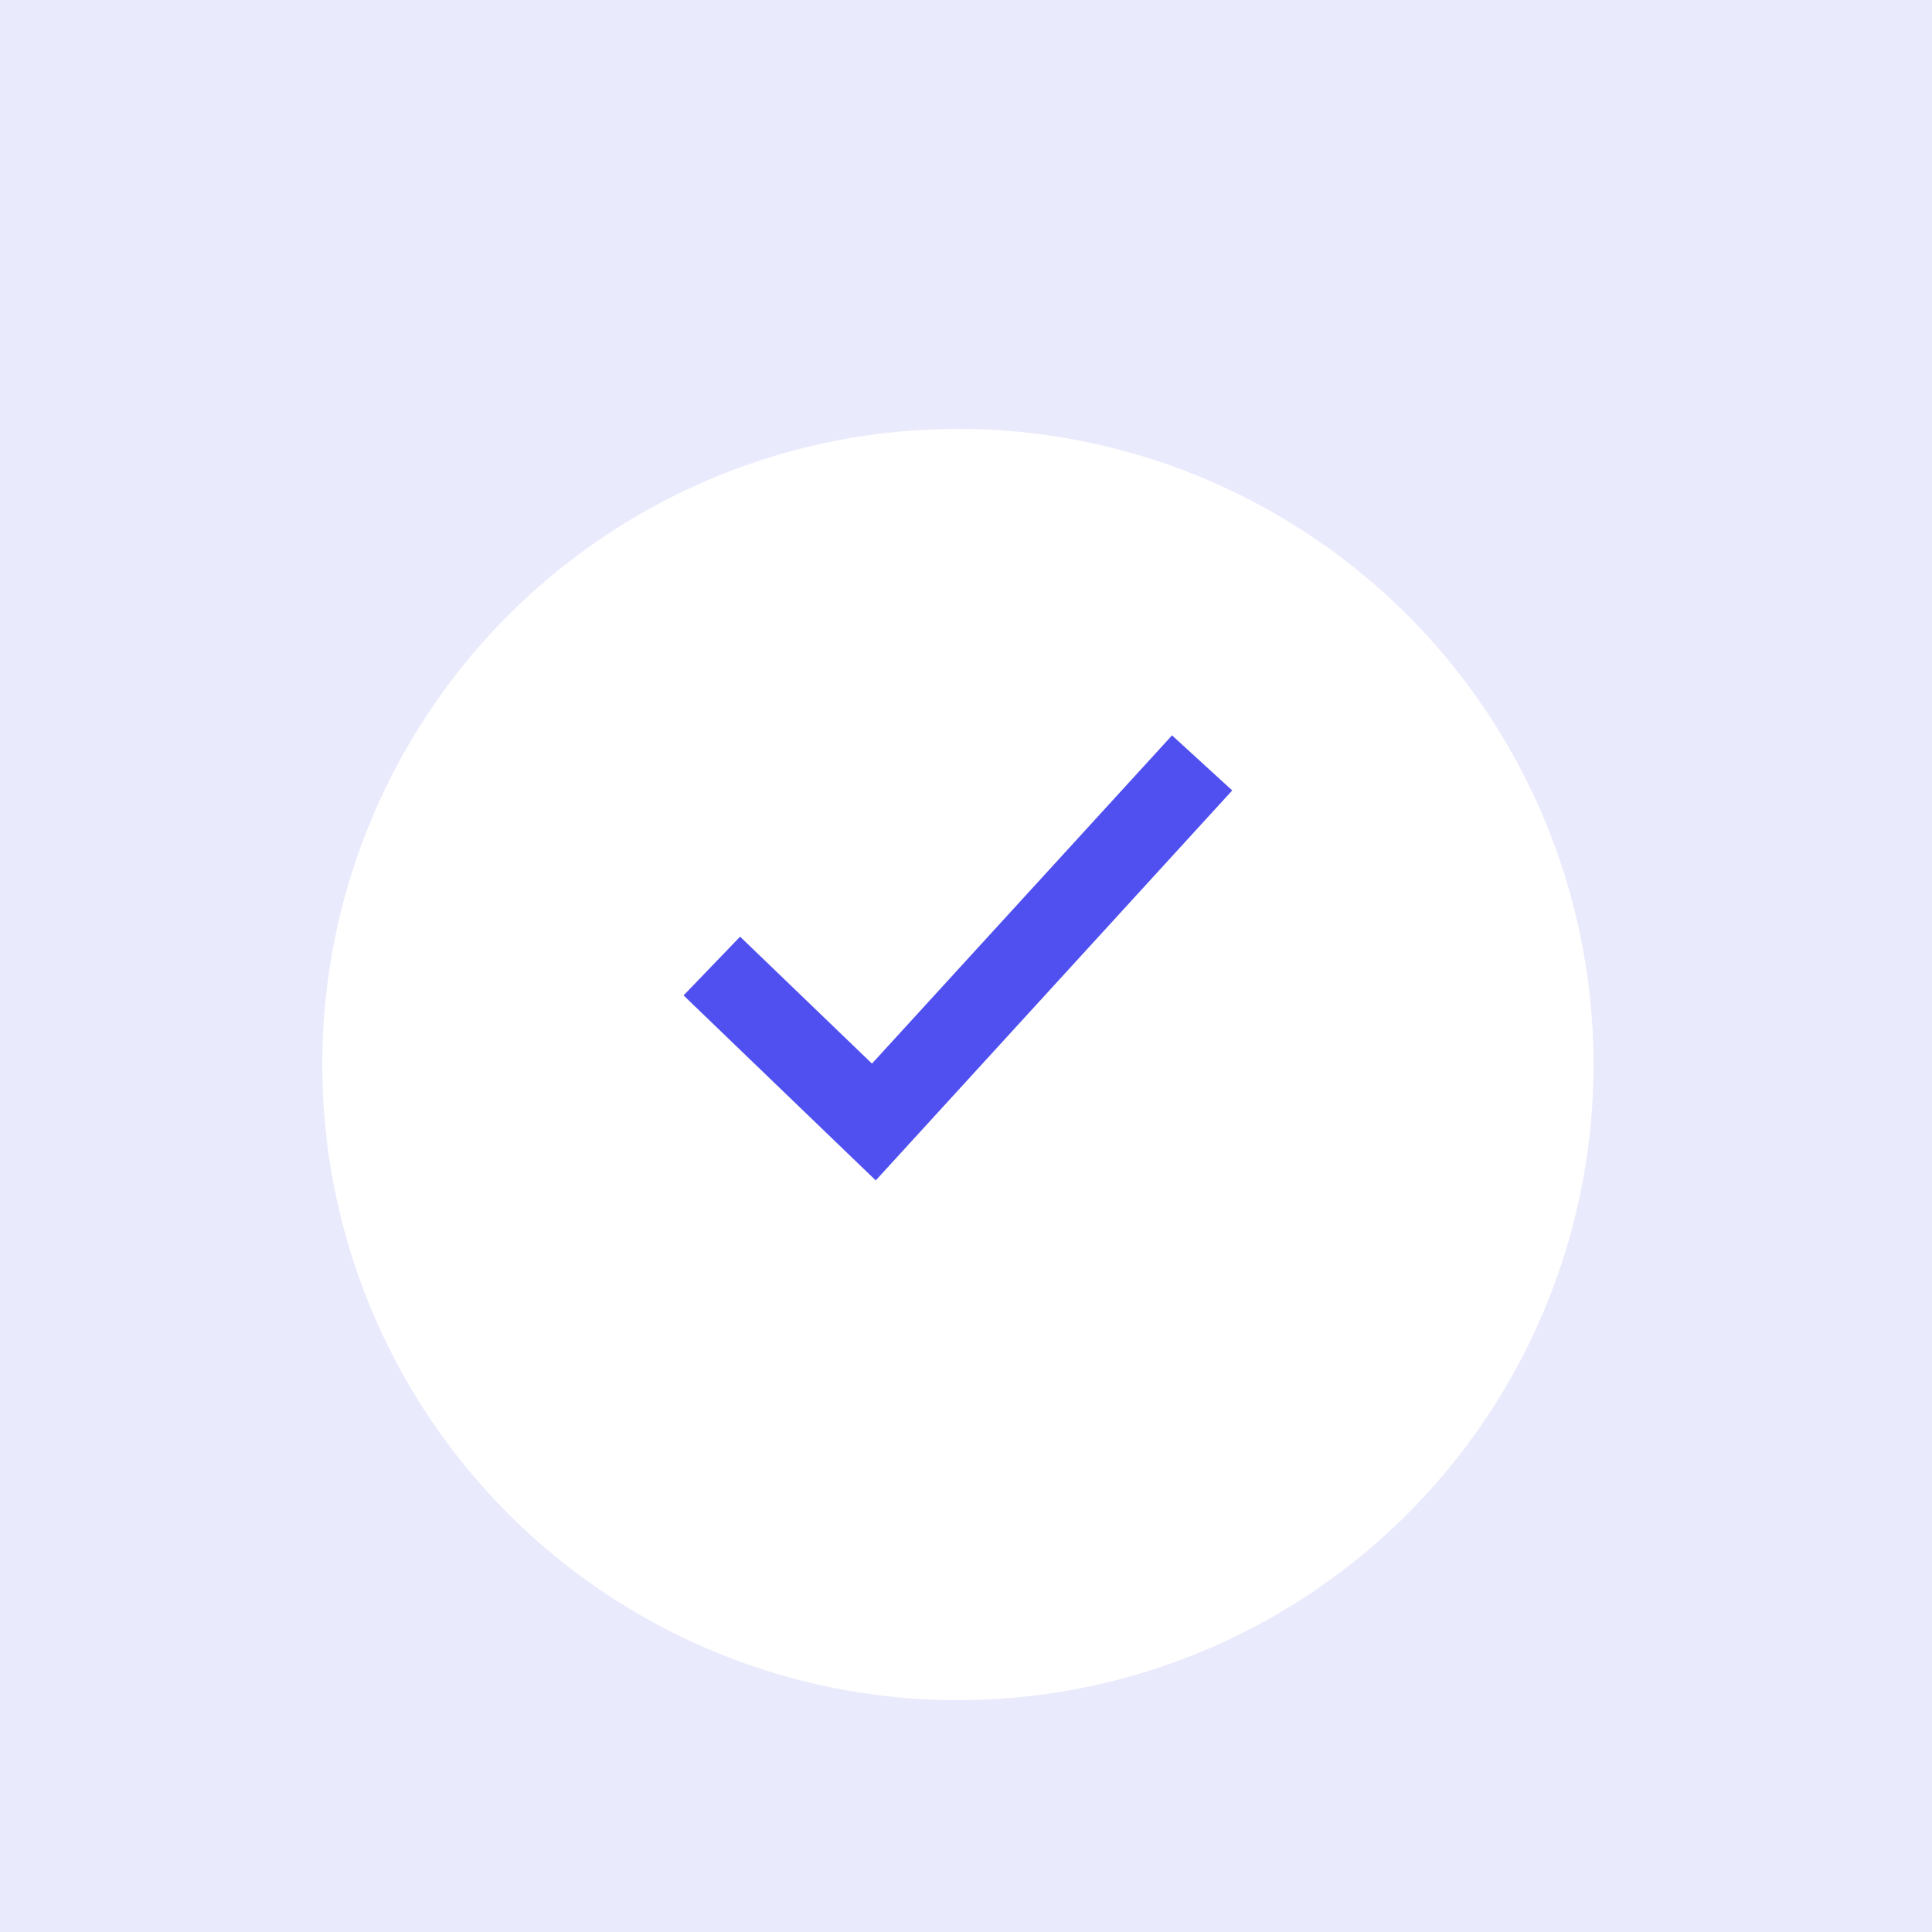 <svg width="108" height="108" viewBox="0 0 108 108" fill="none" xmlns="http://www.w3.org/2000/svg">
<g clip-path="url(#clip0_1148_42264)">
<rect width="108" height="108" fill="#5050F0" fill-opacity="0.12"/>
<g filter="url(#filter0_d_1148_42264)">
<circle cx="53.547" cy="53.547" r="35.532" fill="white"/>
</g>
<g filter="url(#filter1_d_1148_42264)">
<path d="M48.954 65.986L38.212 55.644L41.372 52.36L48.744 59.456L65.517 41.108L68.882 44.186L48.954 65.986Z" fill="#FF0000" fill-opacity="0.01" shape-rendering="crispEdges"/>
</g>
<path d="M48.954 65.986L38.212 55.644L41.372 52.36L48.744 59.456L65.517 41.108L68.882 44.186L48.954 65.986Z" fill="#5050F0"/>
</g>
<defs>
<filter id="filter0_d_1148_42264" x="-4.635" y="1.326" width="116.364" height="116.364" filterUnits="userSpaceOnUse" color-interpolation-filters="sRGB">
<feFlood flood-opacity="0" result="BackgroundImageFix"/>
<feColorMatrix in="SourceAlpha" type="matrix" values="0 0 0 0 0 0 0 0 0 0 0 0 0 0 0 0 0 0 127 0" result="hardAlpha"/>
<feOffset dy="5.961"/>
<feGaussianBlur stdDeviation="11.325"/>
<feComposite in2="hardAlpha" operator="out"/>
<feColorMatrix type="matrix" values="0 0 0 0 0.132 0 0 0 0 0.132 0 0 0 0 0.138 0 0 0 0.07 0"/>
<feBlend mode="normal" in2="BackgroundImageFix" result="effect1_dropShadow_1148_42264"/>
<feBlend mode="normal" in="SourceGraphic" in2="effect1_dropShadow_1148_42264" result="shape"/>
</filter>
<filter id="filter1_d_1148_42264" x="34.212" y="37.108" width="38.67" height="32.879" filterUnits="userSpaceOnUse" color-interpolation-filters="sRGB">
<feFlood flood-opacity="0" result="BackgroundImageFix"/>
<feColorMatrix in="SourceAlpha" type="matrix" values="0 0 0 0 0 0 0 0 0 0 0 0 0 0 0 0 0 0 127 0" result="hardAlpha"/>
<feOffset/>
<feGaussianBlur stdDeviation="2"/>
<feComposite in2="hardAlpha" operator="out"/>
<feColorMatrix type="matrix" values="0 0 0 0 0 0 0 0 0 0 0 0 0 0 0 0 0 0 0.1 0"/>
<feBlend mode="normal" in2="BackgroundImageFix" result="effect1_dropShadow_1148_42264"/>
<feBlend mode="normal" in="SourceGraphic" in2="effect1_dropShadow_1148_42264" result="shape"/>
</filter>
<clipPath id="clip0_1148_42264">
<rect width="108" height="108" fill="white"/>
</clipPath>
</defs>
</svg>
